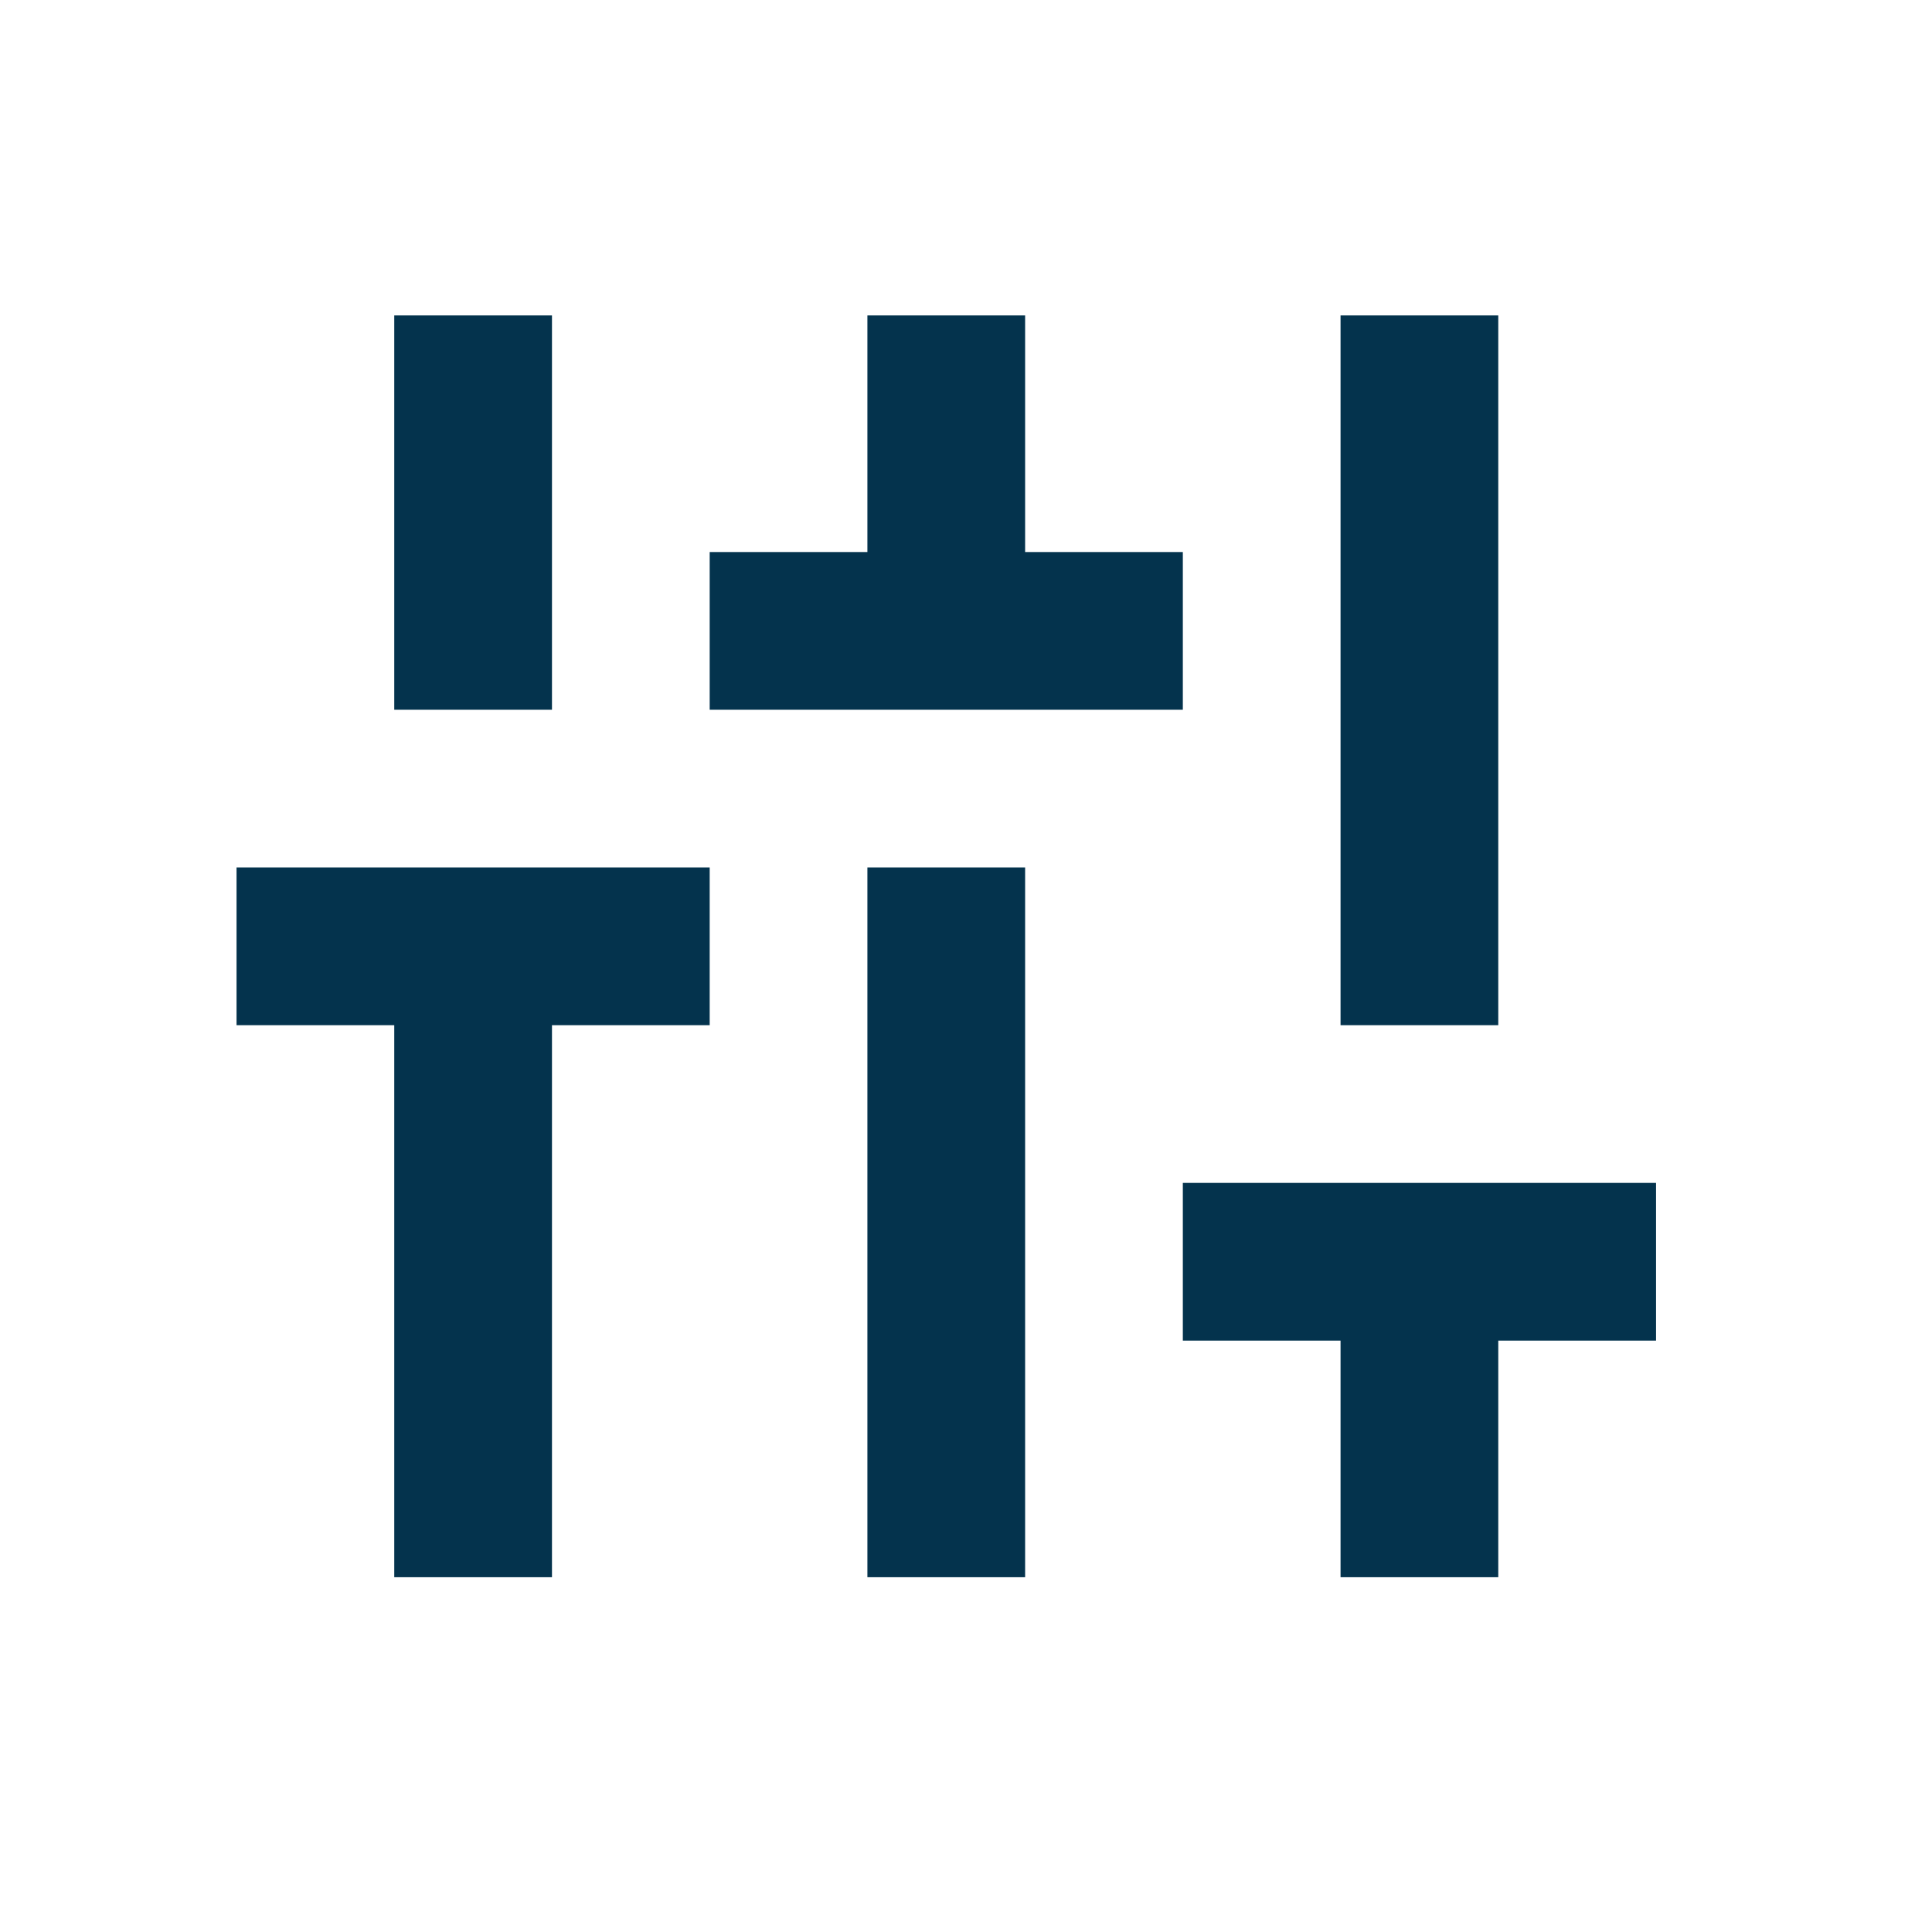 <svg width="30" height="30" viewBox="0 0 30 30" fill="none" xmlns="http://www.w3.org/2000/svg">
<path d="M6.122 24.491V15.919H3.673V13.47H11.02V15.919H8.571V24.491H6.122ZM6.122 11.021V4.898H8.571V11.021H6.122ZM11.02 11.021V8.572H13.469V4.898H15.918V8.572H18.367V11.021H11.02ZM13.469 24.491V13.47H15.918V24.491H13.469ZM20.816 24.491V20.817H18.367V18.368H25.715V20.817H23.265V24.491H20.816ZM20.816 15.919V4.898H23.265V15.919H20.816Z" fill="#04334D"/>
</svg>
